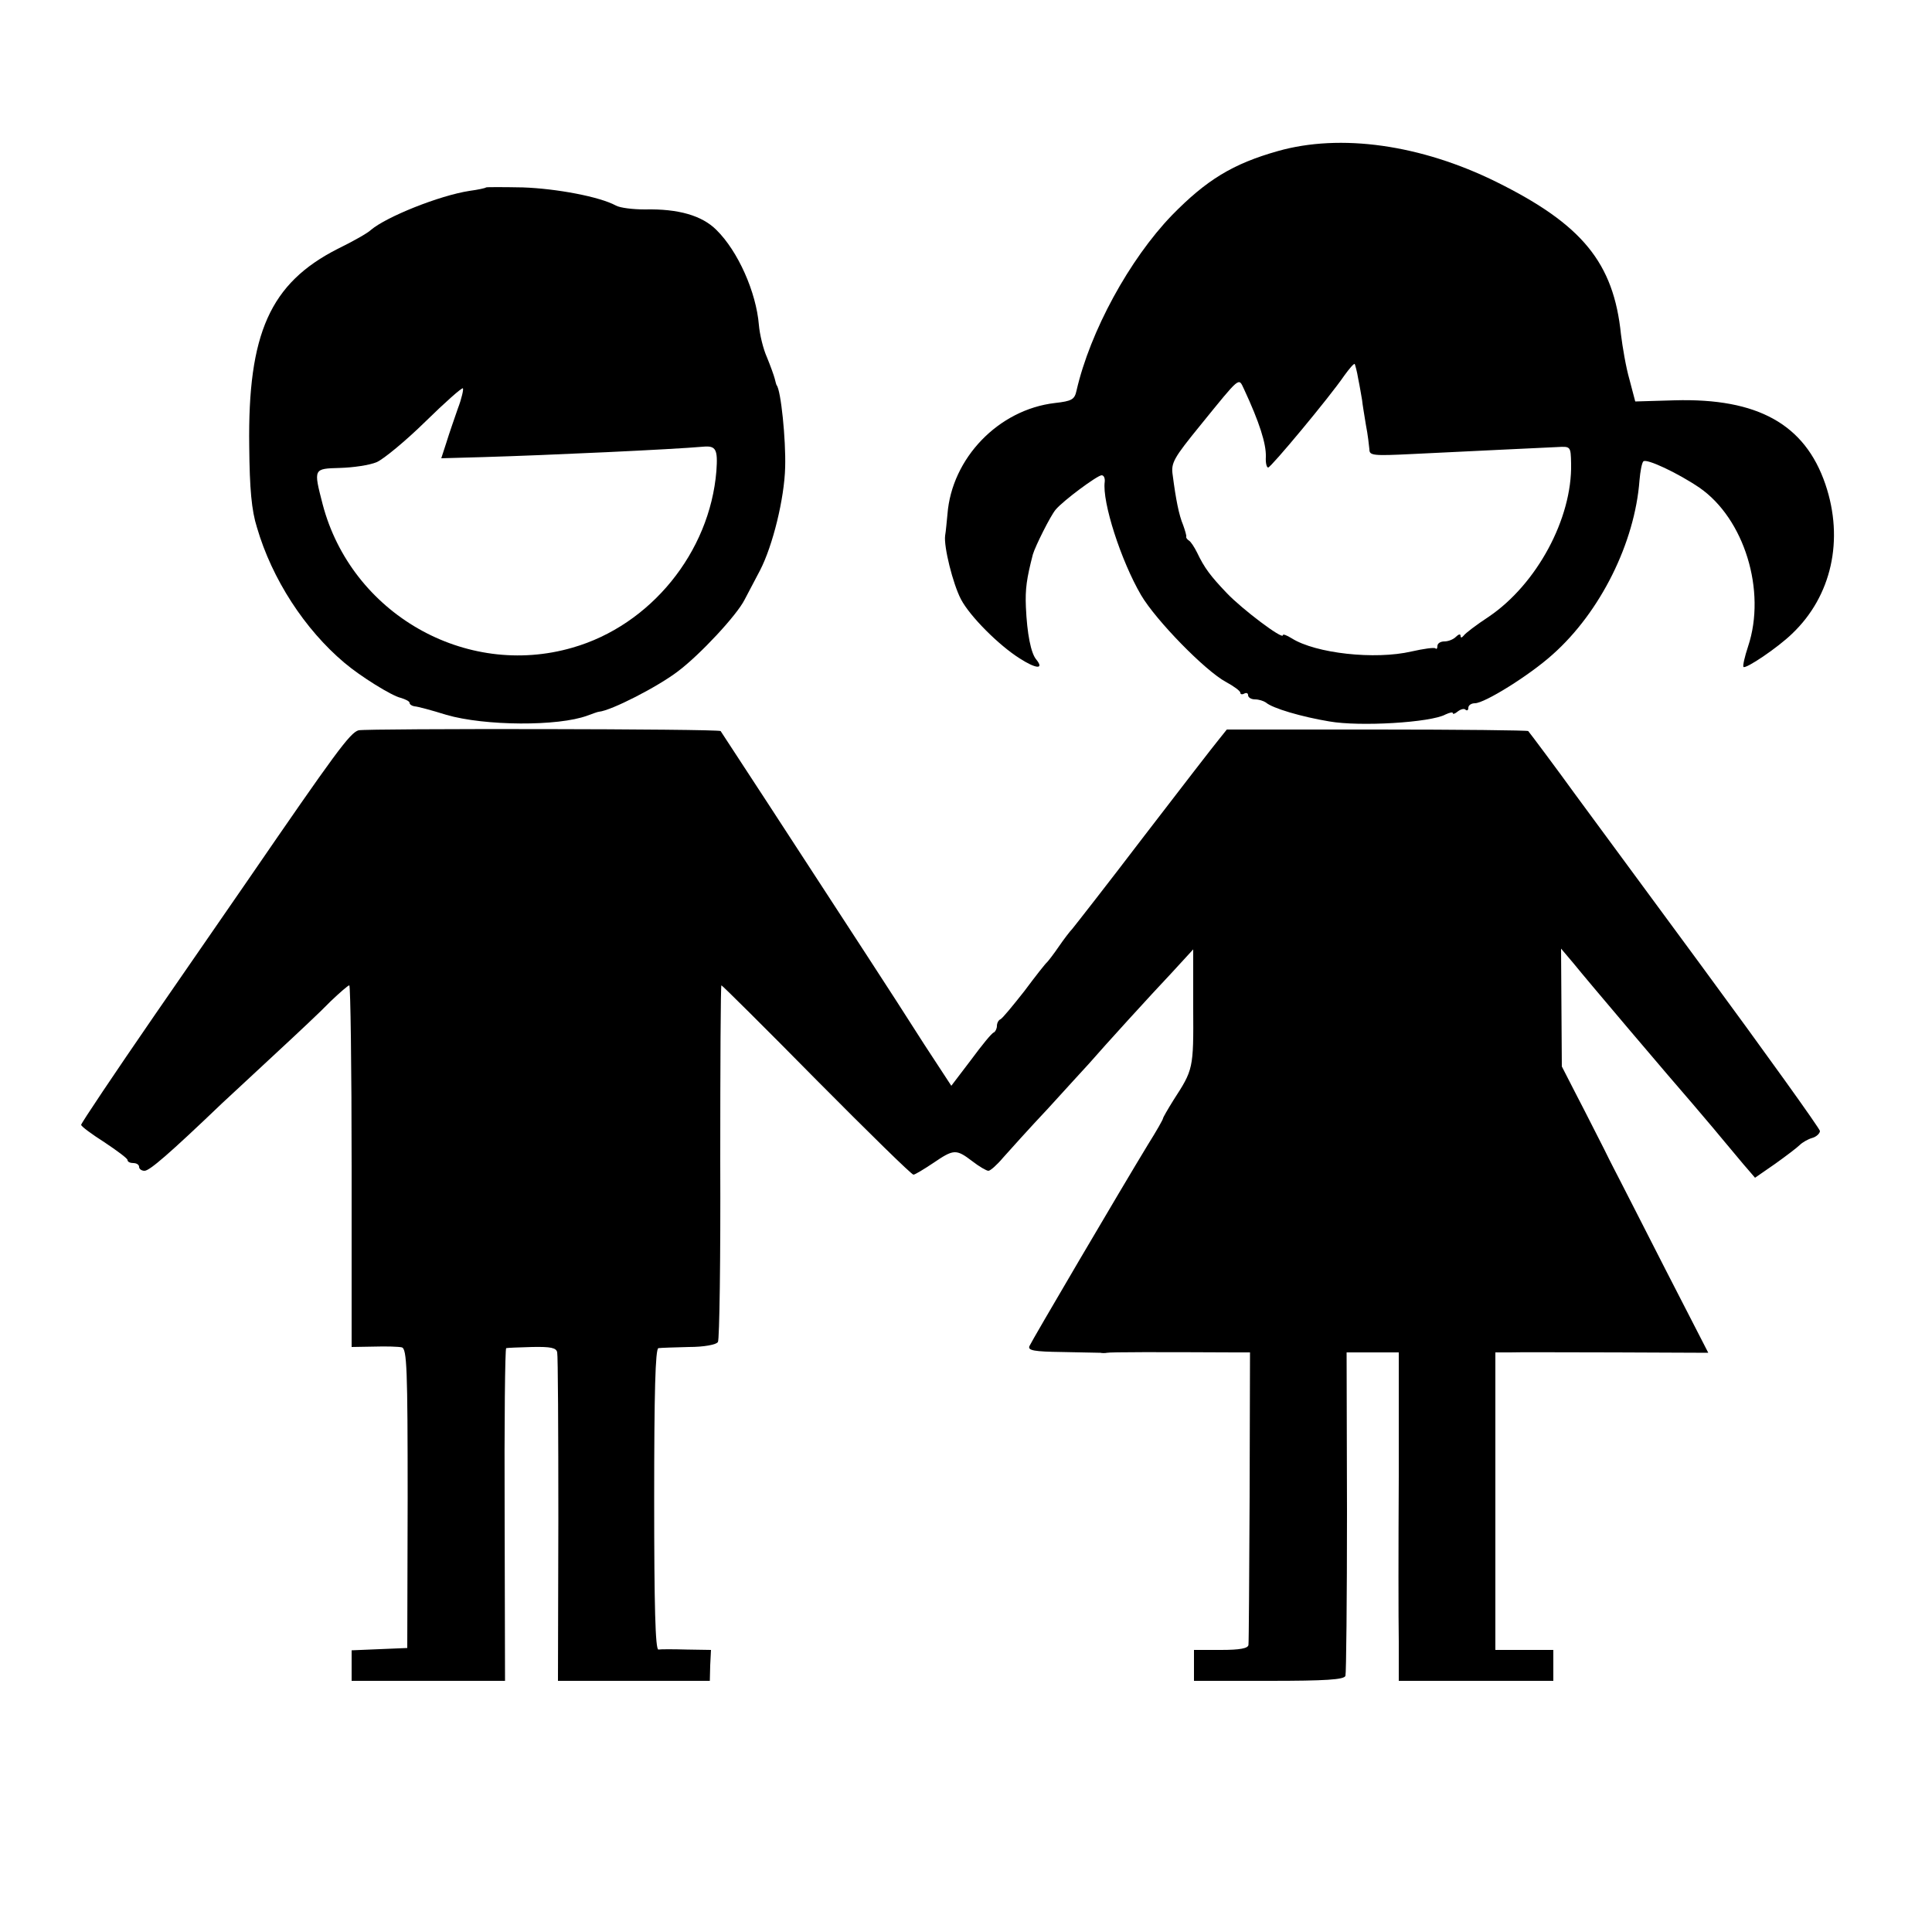 <?xml version="1.0" standalone="no"?>
<!DOCTYPE svg PUBLIC "-//W3C//DTD SVG 20010904//EN"
 "http://www.w3.org/TR/2001/REC-SVG-20010904/DTD/svg10.dtd">
<svg version="1.0" xmlns="http://www.w3.org/2000/svg"
 width="500pt" height="500pt" viewBox="0 0 500 500"
 preserveAspectRatio="xMidYMid meet">
<g transform="translate(0,500) scale(0.1,-0.1)"
fill="#000000" stroke="none">
<path d="M3307 4609 c-117 -33 -185 -75 -274 -166 -110 -114 -212 -301 -247
-454 -5 -23 -12 -27 -56 -32 -146 -17 -267 -143 -278 -288 -2 -19 -4 -44 -6
-55 -4 -28 20 -125 41 -165 23 -44 98 -119 152 -153 42 -27 64 -29 43 -3 -14
16 -24 67 -27 136 -2 47 2 74 18 136 6 21 46 101 59 116 19 23 108 89 119 89
6 0 9 -8 8 -17 -7 -52 42 -204 94 -293 38 -65 167 -197 220 -225 20 -11 37
-23 37 -28 0 -4 5 -5 10 -2 6 3 10 1 10 -4 0 -6 8 -11 18 -11 10 0 22 -4 28
-8 17 -15 92 -37 164 -49 79 -14 263 -3 301 18 11 5 19 7 19 3 0 -3 6 -1 13 5
8 6 17 8 20 4 4 -3 7 -1 7 5 0 7 8 12 17 12 25 0 141 72 201 126 124 110 213
290 225 451 2 23 6 45 10 49 8 8 89 -30 145 -68 116 -80 174 -267 126 -411 -9
-27 -14 -50 -12 -53 6 -6 89 50 126 86 102 97 135 243 86 387 -53 155 -175
223 -390 217 l-102 -3 -15 57 c-9 31 -18 84 -22 117 -19 185 -100 284 -322
394 -196 97 -404 126 -566 80z m208 -589 c4 -19 8 -44 10 -55 1 -11 6 -40 10
-65 5 -25 8 -53 9 -63 0 -16 9 -17 111 -12 160 8 335 16 375 18 35 2 35 2 36
-43 3 -142 -89 -312 -213 -396 -32 -21 -61 -43 -65 -49 -5 -6 -8 -6 -8 -1 0 6
-5 5 -12 -2 -7 -7 -20 -12 -30 -12 -10 0 -18 -5 -18 -12 0 -6 -2 -9 -5 -6 -3
3 -31 -1 -62 -8 -95 -22 -248 -5 -310 34 -13 8 -23 12 -23 8 0 -12 -105 67
-145 109 -42 44 -58 65 -77 105 -7 14 -16 28 -21 31 -5 3 -8 8 -7 10 1 2 -3
16 -8 30 -11 26 -19 67 -27 129 -5 32 2 44 72 130 104 128 98 123 112 94 41
-88 58 -143 57 -176 -1 -16 2 -28 6 -28 7 0 158 181 197 238 13 18 25 32 27
30 1 -2 6 -19 9 -38z"/>
<path d="M1258 4515 c-2 -2 -21 -6 -43 -9 -78 -12 -215 -67 -255 -101 -8 -8
-47 -30 -86 -49 -175 -89 -233 -219 -229 -511 1 -110 6 -166 20 -210 39 -134
124 -264 226 -350 41 -35 123 -86 146 -91 13 -4 23 -9 23 -13 0 -4 6 -8 13 -9
6 0 44 -10 82 -22 100 -29 290 -30 365 -2 14 5 27 10 30 10 32 3 153 65 205
105 57 43 152 145 172 185 10 19 28 53 40 76 33 64 63 186 65 267 2 72 -11
199 -22 212 -1 1 -3 9 -5 17 -2 8 -11 33 -20 55 -10 22 -19 60 -21 84 -7 85
-54 191 -110 246 -37 37 -98 55 -185 53 -31 0 -64 4 -75 10 -42 23 -154 44
-241 47 -51 1 -94 1 -95 0z m-73 -572 c-9 -26 -23 -66 -30 -89 l-13 -40 107 3
c171 5 493 20 571 27 33 3 38 -7 34 -63 -17 -210 -170 -399 -372 -457 -278
-81 -573 89 -647 371 -24 93 -24 92 45 94 34 1 76 7 95 15 18 8 75 55 126 105
51 50 95 89 97 86 2 -2 -3 -26 -13 -52z"/>
<path d="M928 3110 c-22 -6 -60 -58 -288 -390 -28 -41 -137 -198 -241 -349
-104 -151 -189 -278 -189 -282 0 -4 27 -24 60 -45 33 -22 60 -42 60 -46 0 -5
7 -8 15 -8 8 0 15 -4 15 -10 0 -5 6 -10 14 -10 13 0 63 43 201 175 24 22 87
81 140 130 54 50 117 109 140 133 24 23 46 42 49 42 3 0 6 -211 6 -468 l0
-468 58 1 c31 1 64 0 72 -2 13 -4 15 -55 15 -391 l-1 -387 -72 -3 -72 -3 0
-39 0 -40 199 0 198 0 -1 430 c-1 237 1 430 4 431 3 1 33 2 67 3 48 1 63 -2
65 -14 2 -8 3 -203 3 -432 l-1 -418 196 0 197 0 1 40 2 40 -63 1 c-34 1 -67 1
-73 0 -8 -1 -11 113 -11 389 0 276 3 390 11 391 6 1 42 2 79 3 39 0 71 6 75
13 4 6 7 216 6 467 0 251 1 456 3 456 2 0 113 -110 246 -245 134 -135 246
-245 251 -245 4 0 27 14 51 30 53 36 59 37 101 5 18 -14 37 -25 42 -25 5 0 22
15 38 34 16 18 68 76 117 128 48 53 95 104 105 115 39 45 161 179 214 235 l56
61 0 -152 c1 -158 0 -159 -51 -238 -15 -24 -27 -45 -27 -47 0 -3 -17 -33 -39
-68 -70 -115 -301 -508 -307 -522 -4 -11 12 -14 85 -15 50 -1 94 -2 99 -2 4
-1 12 -1 17 0 8 2 133 2 330 1 l40 0 -1 -373 c-1 -204 -2 -378 -3 -384 -1 -9
-22 -13 -71 -13 l-70 0 0 -40 0 -40 194 0 c146 0 195 3 198 13 2 6 4 198 4
425 l-1 412 67 0 68 0 0 -322 c-1 -178 -1 -369 0 -425 l0 -103 200 0 200 0 0
40 0 40 -75 0 -75 0 0 385 0 385 38 0 c20 1 144 0 275 0 l238 -1 -112 218
c-61 120 -115 225 -119 233 -4 8 -22 42 -38 75 -17 33 -48 95 -70 137 l-40 78
-1 152 -1 153 33 -39 c32 -40 257 -305 306 -361 14 -17 49 -57 76 -90 28 -33
58 -70 69 -82 l18 -21 52 36 c28 20 57 42 64 49 6 6 21 15 32 18 11 3 20 12
20 18 -1 7 -140 201 -310 432 -170 231 -316 429 -324 440 -44 61 -118 160
-121 163 -2 2 -178 4 -392 4 l-388 0 -20 -25 c-11 -13 -99 -127 -195 -252 -96
-126 -180 -233 -185 -239 -6 -6 -22 -27 -35 -46 -13 -19 -27 -37 -30 -40 -4
-3 -30 -36 -59 -75 -30 -38 -57 -71 -62 -73 -5 -2 -9 -10 -9 -17 0 -7 -4 -15
-8 -17 -5 -1 -31 -33 -59 -71 l-51 -67 -70 107 c-38 60 -104 162 -147 228
-184 283 -377 579 -380 583 -5 6 -913 7 -937 2z"/>
</g>
</svg>
